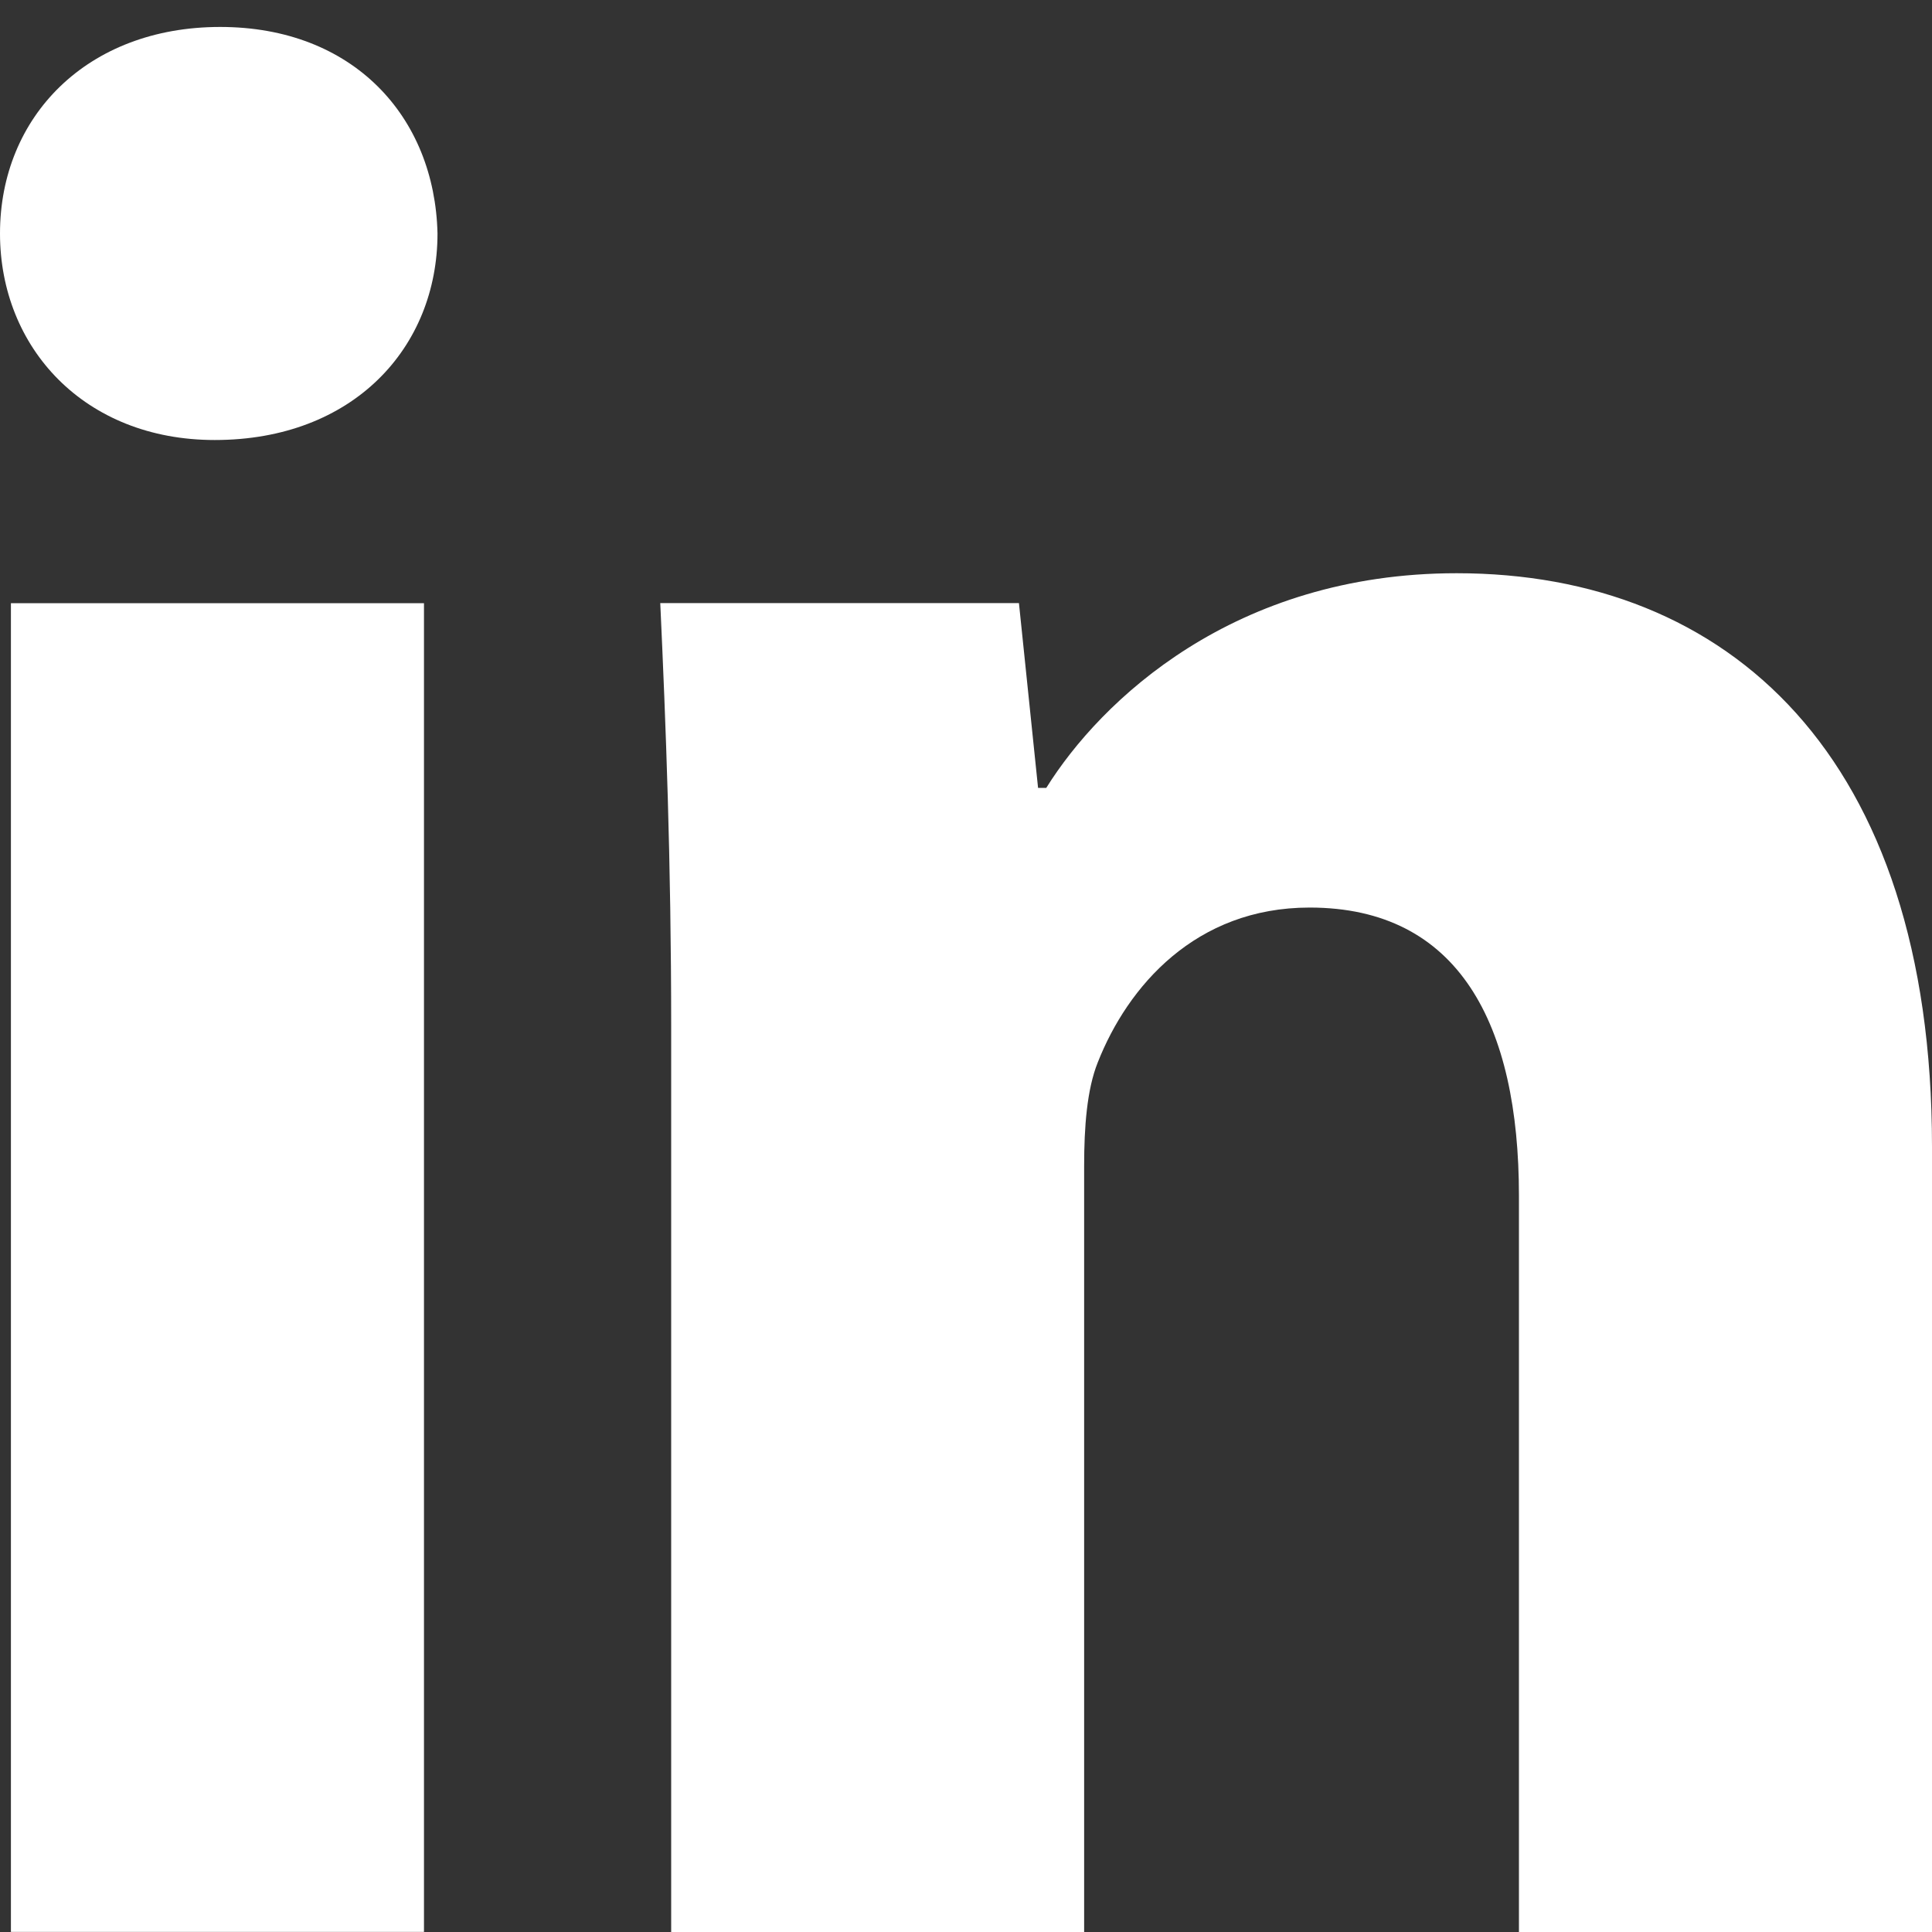 <?xml version="1.0" encoding="utf-8"?>
<!-- Generator: Adobe Illustrator 21.0.2, SVG Export Plug-In . SVG Version: 6.00 Build 0)  -->
<svg version="1.1" id="Layer_1" xmlns="http://www.w3.org/2000/svg" xmlns:xlink="http://www.w3.org/1999/xlink" x="0px" y="0px"
	 viewBox="0 0 20 20" enable-background="new 0 0 20 20" xml:space="preserve">
<rect x="0" y="0" width="20" height="20" fill="#333333" stroke="none"/>
<path fill="#ffffff" d="M4.529,2.417c0,1.181-0.872,2.138-2.306,2.138C0.872,4.555,0,3.598,0,2.417c0-1.209,0.901-2.138,2.279-2.138
	C3.657,0.279,4.501,1.208,4.529,2.417z M0.113,19.999V6.244h4.276v13.755H0.113z M6.948,10.631c0-1.716-0.056-3.15-0.113-4.388
	h3.713l0.198,1.913h0.085c0.562-0.901,1.941-2.222,4.248-2.222C17.89,5.934,20,7.819,20,11.87V20h-4.276v-7.623
	c0-1.772-0.62-2.982-2.167-2.982c-1.181,0-1.883,0.816-2.193,1.603c-0.113,0.281-0.141,0.674-0.141,1.069V20H6.948V10.631z"/>
</svg>
